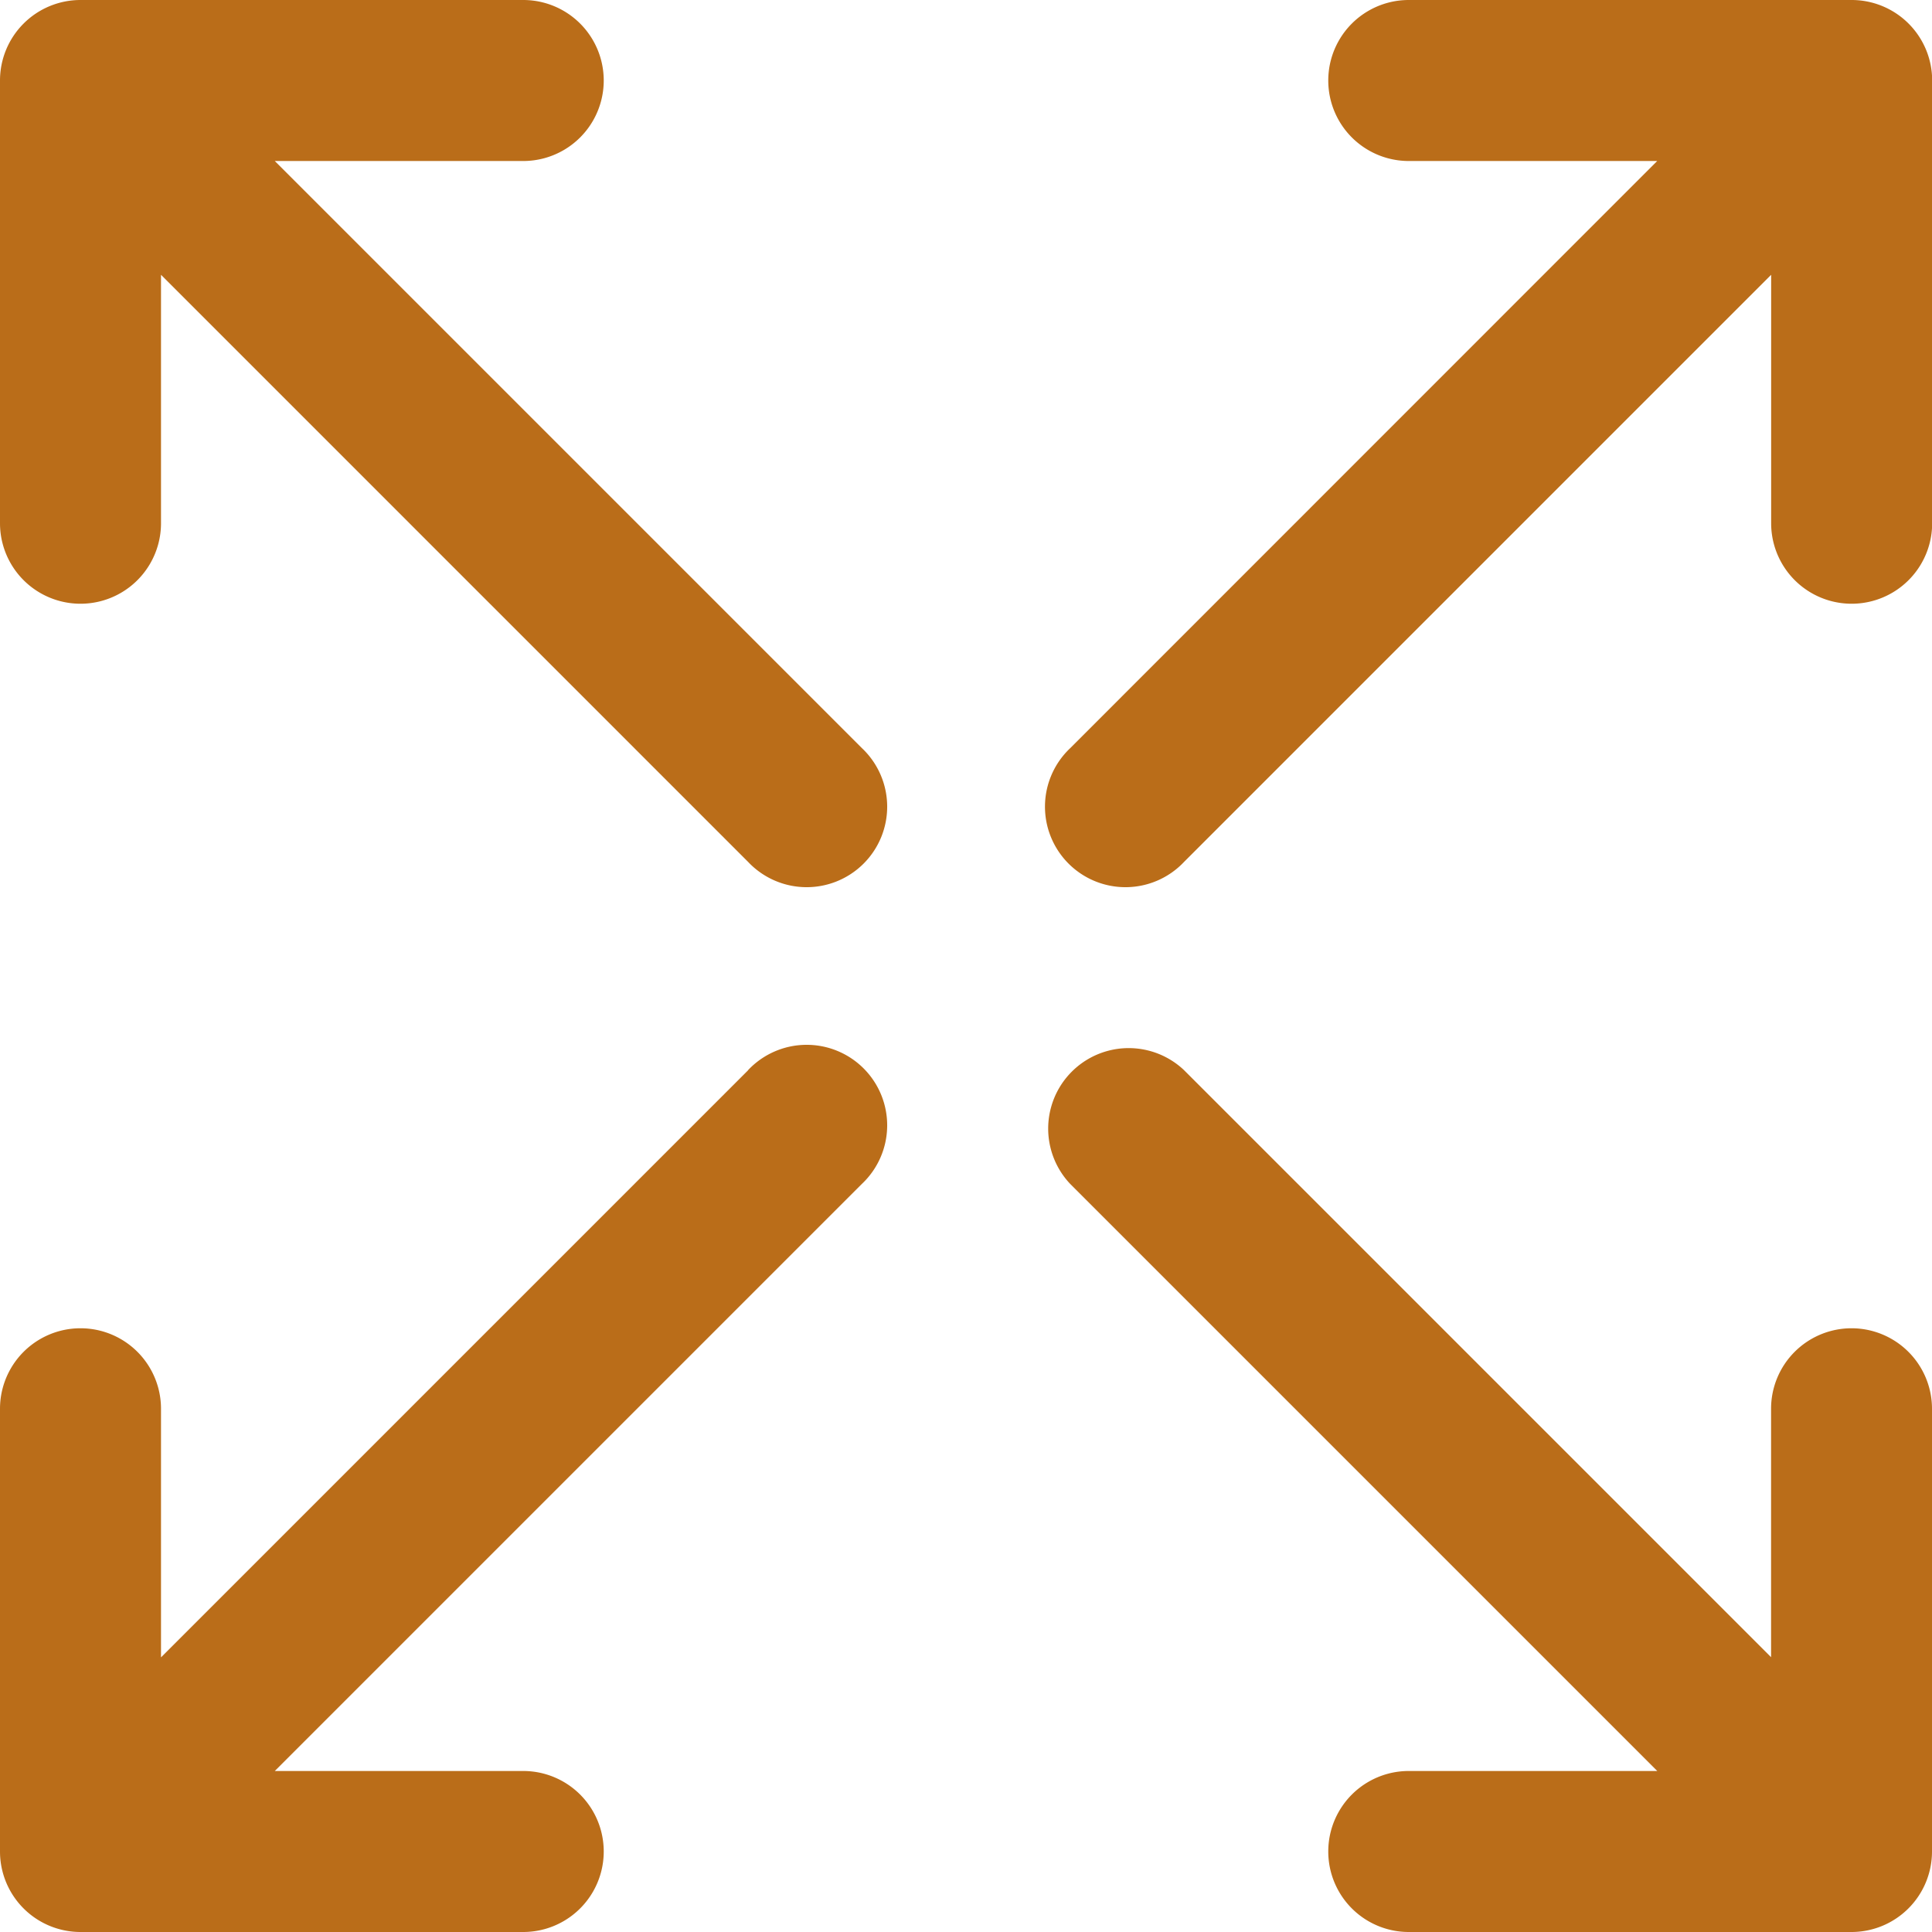 <svg xmlns="http://www.w3.org/2000/svg" width="24.311" height="24.311" viewBox="0 0 24.311 24.311">
    <path data-name="Trazado 288" d="M282.132 64h-5.572a1.013 1.013 0 0 0 0 2.026h3.126l-7.386 7.388a1.013 1.013 0 1 0 1.432 1.432l7.388-7.388v3.126a1.013 1.013 0 0 0 2.026 0v-5.571A1.013 1.013 0 0 0 282.132 64z" transform="translate(-258.833 -64)" style="fill:#ba6d19"/>
    <path data-name="Trazado 289" d="M282.132 275.547a1.013 1.013 0 0 0-1.013 1.013v3.126l-7.388-7.388a1.013 1.013 0 0 0-1.432 1.432l7.388 7.388h-3.127a1.013 1.013 0 0 0 0 2.026h5.571a1.013 1.013 0 0 0 1.013-1.013v-5.571a1.013 1.013 0 0 0-1.013-1.013z" transform="translate(-258.833 -258.833)" style="fill:#ba6d19"/>
    <path data-name="Trazado 290" d="M67.458 66.026h3.126a1.013 1.013 0 0 0 0-2.026h-5.571A1.013 1.013 0 0 0 64 65.013v5.571a1.013 1.013 0 1 0 2.026 0v-3.126l7.388 7.388a1.013 1.013 0 1 0 1.432-1.432z" transform="translate(-64 -64)" style="fill:#ba6d19"/>
    <path data-name="Trazado 291" d="m73.414 272.3-7.388 7.388v-3.128a1.013 1.013 0 0 0-2.026 0v5.571a1.013 1.013 0 0 0 1.013 1.013h5.571a1.013 1.013 0 0 0 0-2.026h-3.126l7.388-7.388a1.013 1.013 0 1 0-1.432-1.432z" transform="translate(-64 -258.833)" style="fill:#ba6d19"/>
</svg>
